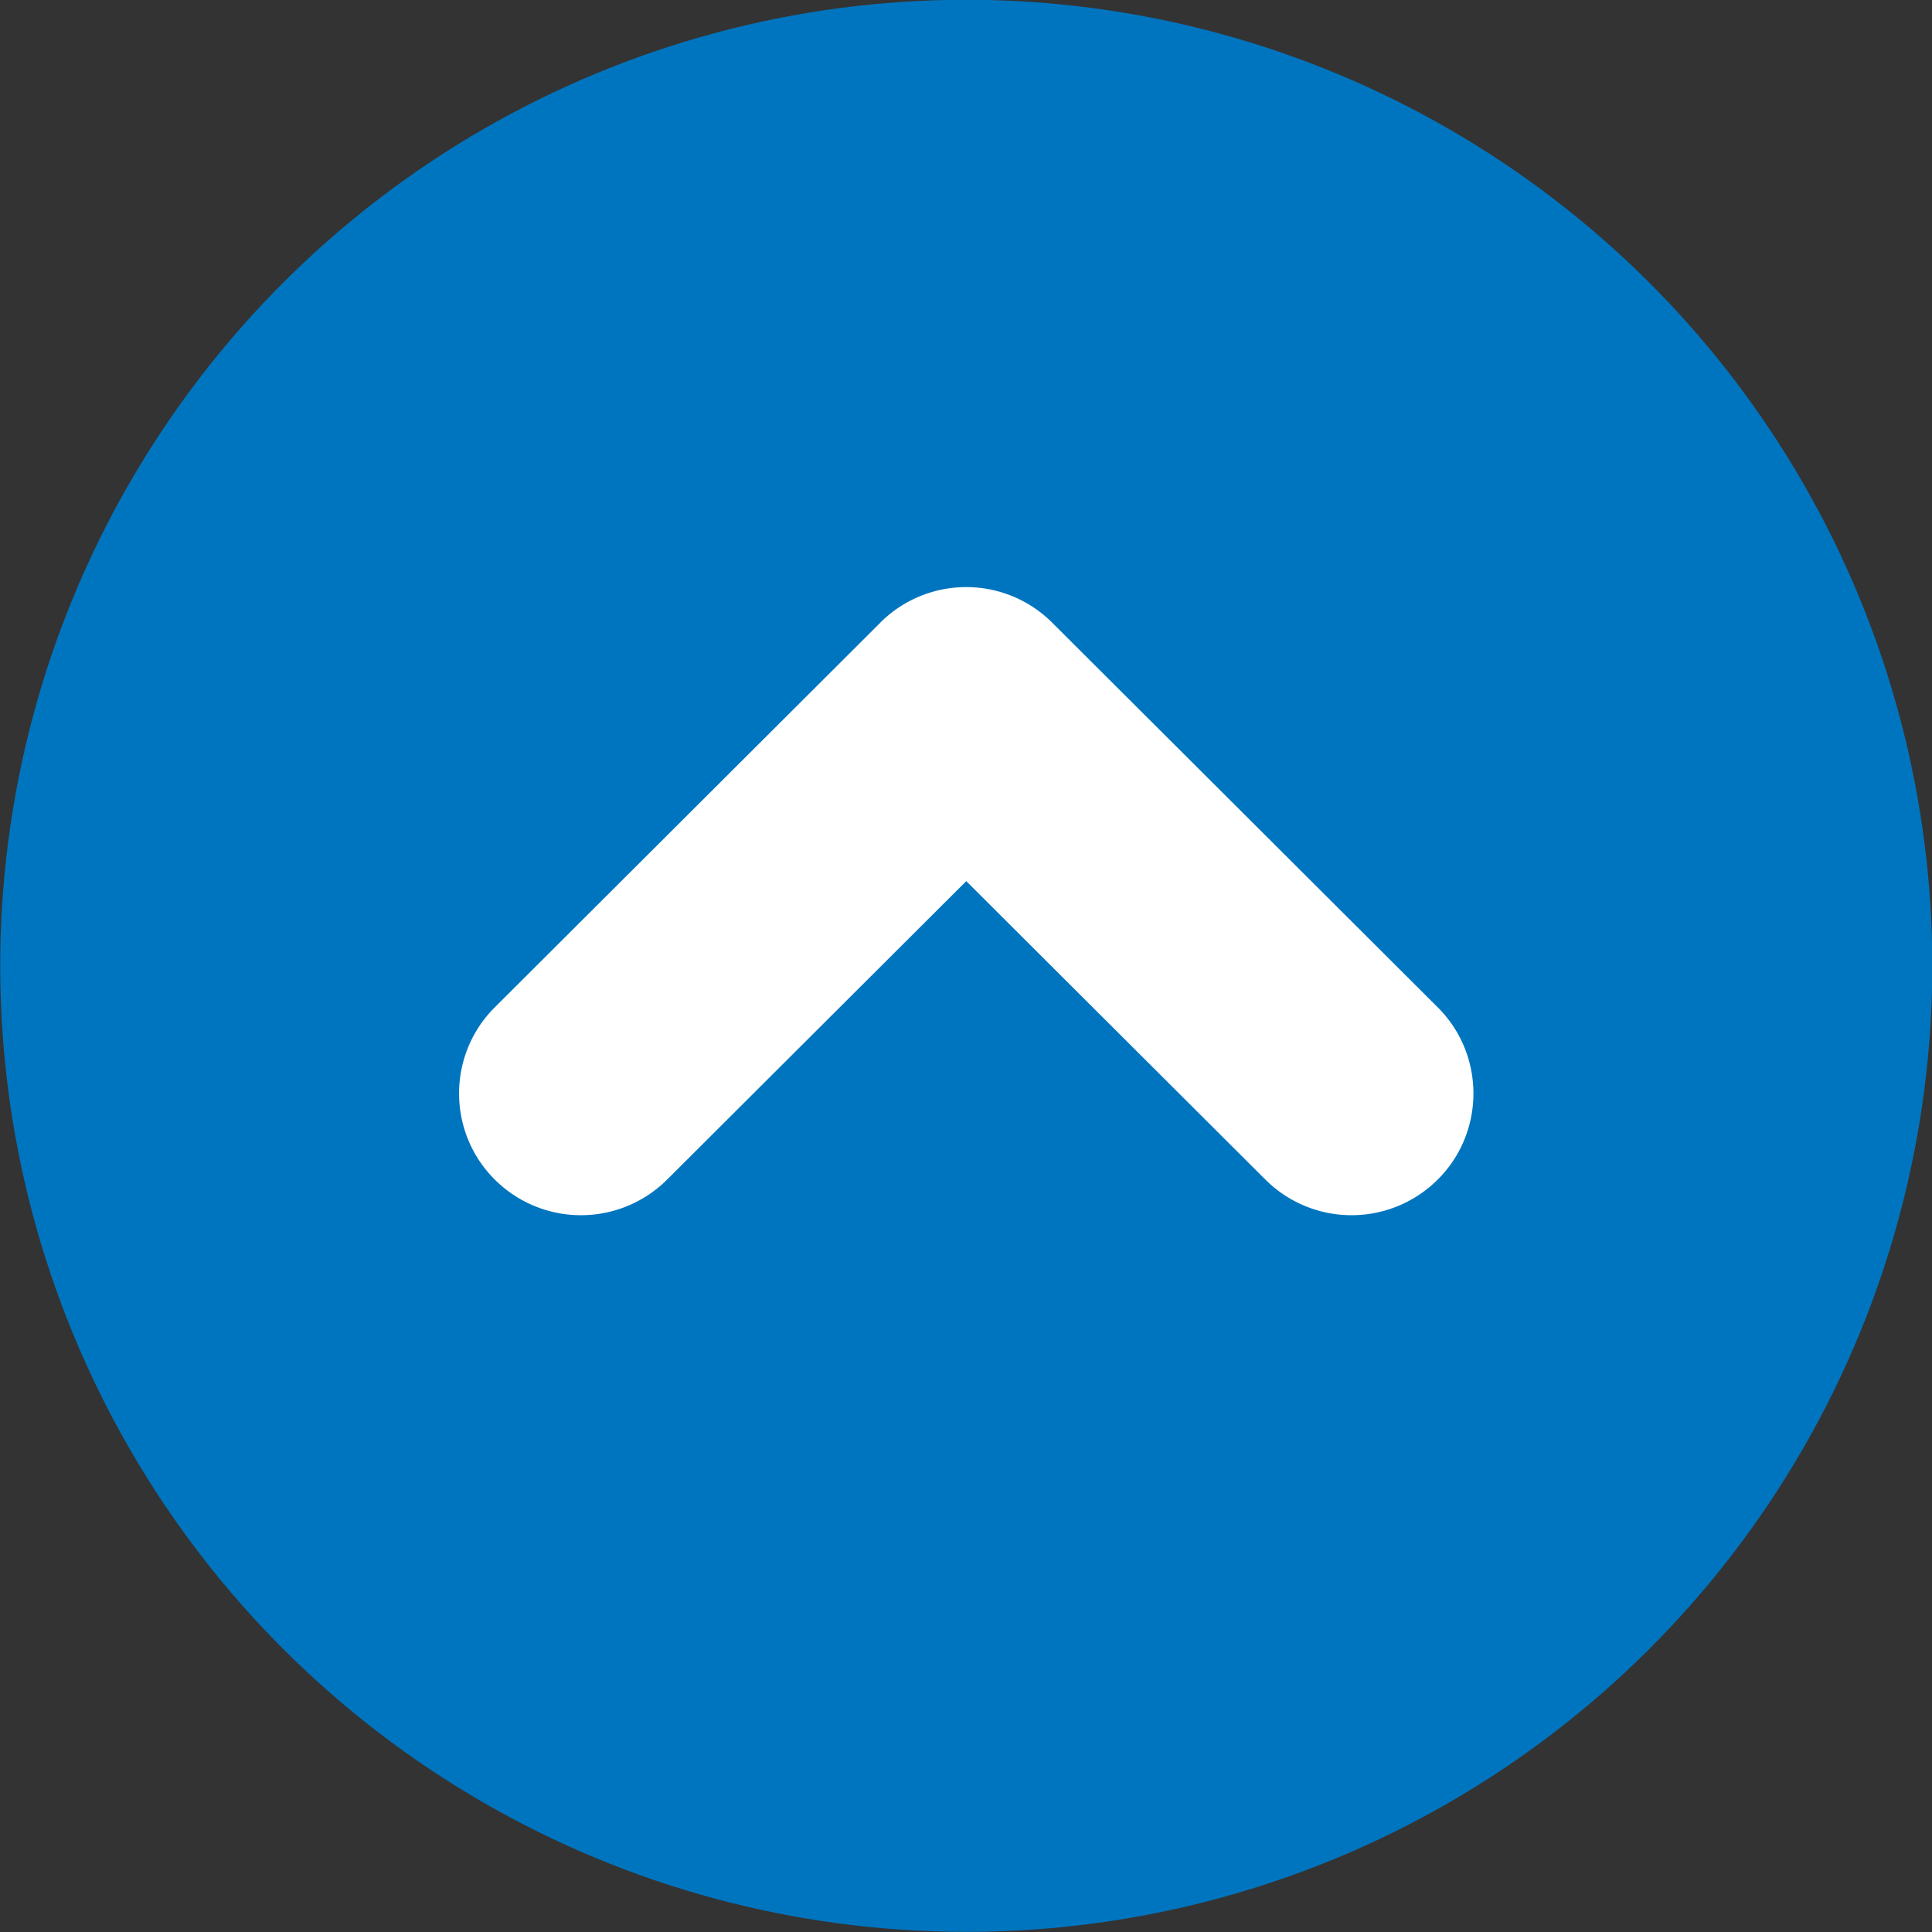 <svg xmlns="http://www.w3.org/2000/svg" width="25" height="25"><rect width="100%" height="100%" fill="#333333" stroke="none"/><g transform="matrix(0 -.441 .441 0 -6.248 31.249)"><circle cx="42.52" cy="42.52" r="28.346" fill="#0075bf" fill-rule="evenodd"/><path d="M52.58 39.99L41.3 28.684c-1.39-1.394-3.66-1.394-5.05 0a3.58 3.58 0 0 0 0 5.061l8.755 8.775-8.755 8.775a3.58 3.58 0 0 0 0 5.061c1.39 1.394 3.66 1.394 5.05 0L52.58 45.05a3.57 3.57 0 0 0 .001-5.062z" fill="#fff"/></g></svg>
